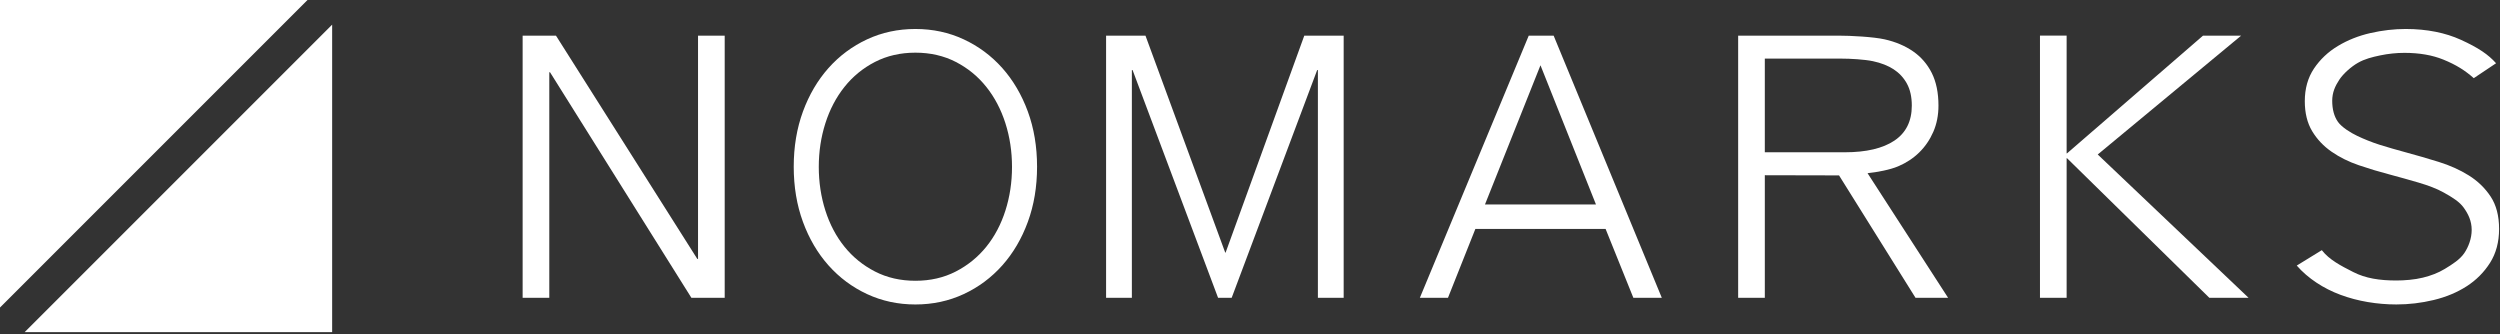 <?xml version="1.0" encoding="UTF-8" standalone="no"?><!DOCTYPE svg PUBLIC "-//W3C//DTD SVG 1.1//EN" "http://www.w3.org/Graphics/SVG/1.1/DTD/svg11.dtd"><svg width="100%" height="100%" viewBox="0 0 928 124" version="1.1" xmlns="http://www.w3.org/2000/svg" xmlns:xlink="http://www.w3.org/1999/xlink" xml:space="preserve" xmlns:serif="http://www.serif.com/" style="fill-rule:evenodd;clip-rule:evenodd;stroke-linejoin:round;stroke-miterlimit:2;"><rect x="0" y="0" width="928" height="124" fill="#333333" stroke="none"/><g><path d="M9.142,123.3l114.15,0l-0,-114.15l-114.15,114.15Z" style="fill:#fff;fill-rule:nonzero;"/><path d="M114.15,0l-114.15,0l0,114.154l114.15,-114.154Z" style="fill:#fff;fill-rule:nonzero;"/><path d="M258.838,96.108l0.27,0l0,-82.879l9.9,0l0,97.313l-12.366,-0l-52.463,-83.705l-0.283,0l-0,83.705l-9.896,-0l0,-97.313l12.375,0l52.463,82.879Z" style="fill:#fff;fill-rule:nonzero;"/><path d="M384.958,61.883c0,7.425 -1.137,14.25 -3.421,20.479c-2.287,6.238 -5.45,11.621 -9.487,16.151c-4.042,4.537 -8.812,8.091 -14.321,10.654c-5.508,2.562 -11.487,3.85 -17.933,3.85c-6.446,-0 -12.425,-1.288 -17.933,-3.85c-5.505,-2.563 -10.28,-6.117 -14.321,-10.654c-4.034,-4.53 -7.2,-9.913 -9.488,-16.15c-2.283,-6.23 -3.421,-13.055 -3.421,-20.48c0,-7.42 1.138,-14.245 3.421,-20.479c2.288,-6.229 5.454,-11.612 9.488,-16.15c4.041,-4.533 8.816,-8.083 14.321,-10.65c5.508,-2.562 11.487,-3.846 17.933,-3.846c6.446,0 12.425,1.284 17.933,3.846c5.509,2.567 10.279,6.117 14.321,10.65c4.038,4.538 7.2,9.921 9.488,16.15c2.283,6.234 3.42,13.059 3.42,20.479m-9.3,0.071c0,-5.671 -0.812,-11.066 -2.445,-16.191c-1.634,-5.121 -4,-9.63 -7.1,-13.517c-3.105,-3.888 -6.875,-6.975 -11.325,-9.263c-4.446,-2.283 -9.442,-3.433 -14.992,-3.433c-5.55,0 -10.55,1.15 -14.996,3.433c-4.446,2.288 -8.221,5.375 -11.321,9.263c-3.104,3.887 -5.466,8.396 -7.1,13.517c-1.633,5.125 -2.446,10.52 -2.446,16.191c0,5.675 0.813,11.071 2.446,16.196c1.634,5.121 3.996,9.604 7.1,13.446c3.1,3.842 6.875,6.904 11.321,9.192c4.446,2.287 9.446,3.433 14.996,3.433c5.55,-0 10.546,-1.146 14.992,-3.433c4.45,-2.288 8.22,-5.35 11.325,-9.192c3.1,-3.842 5.466,-8.325 7.1,-13.446c1.633,-5.125 2.445,-10.521 2.445,-16.196" style="fill:#fff;fill-rule:nonzero;"/><path d="M454.808,93.775l0.134,0l29.208,-80.542l14.621,0l-0,97.309l-9.567,-0l0,-84.53l-0.271,0.001l-31.733,84.529l-5.05,-0l-31.733,-84.53l-0.267,0.001l0,84.529l-9.567,-0l0,-97.309l14.621,0l29.604,80.542Z" style="fill:#fff;fill-rule:nonzero;"/><path d="M537.483,110.546l-10.433,-0l40.417,-97.313l9.245,0l40.15,97.313l-10.562,-0l-10.304,-25.567l-48.342,0l-10.171,25.567Zm13.738,-34.638l41.208,0l-20.604,-51.679l-20.604,51.679Z" style="fill:#fff;fill-rule:nonzero;"/><path d="M655.1,110.538l-9.896,-0l0,-97.309l37.175,0c4.763,0 13.1,0.463 17.179,1.371c4.075,0.921 7.604,2.408 10.584,4.471c2.975,2.062 5.287,4.742 6.941,8.037c1.646,3.3 2.475,7.334 2.475,12.1c0,3.571 -0.646,6.825 -1.925,9.759c-1.287,2.933 -3.025,5.475 -5.225,7.629c-2.196,2.15 -4.808,3.867 -7.833,5.15c-3.025,1.287 -7.767,2.175 -11.342,2.542l29.896,46.25l-12.096,-0l-28.383,-45.43l-27.55,-0.062l0,45.492Zm0,-54.013l29.683,-0c7.971,-0 14.109,-1.446 18.417,-4.329c4.304,-2.884 6.462,-7.217 6.462,-12.988c0,-3.208 -0.6,-5.912 -1.787,-8.112c-1.192,-2.2 -2.846,-3.988 -4.95,-5.363c-2.108,-1.371 -4.675,-2.379 -7.696,-3.021c-3.025,-0.641 -8.321,-0.962 -11.983,-0.962l-28.146,-0l0,34.775Z" style="fill:#fff;fill-rule:nonzero;"/><path d="M767.133,56.933l0.138,0l50.487,-43.704l14.159,0l-53.238,44.121l55.983,53.188l-14.566,-0.001l-52.825,-51.816l-0.138,-0l0,51.817l-9.895,-0.001l-0,-97.308l9.895,0l0,43.704Z" style="fill:#fff;fill-rule:nonzero;"/><path d="M918.263,29.013c-3.205,-2.842 -6.538,-4.963 -11.33,-6.905c-4.012,-1.629 -8.779,-2.487 -14.412,-2.487c-2.875,-0 -6,0.312 -9.021,0.946c-3.008,0.633 -5.725,1.312 -8.262,2.766c-2.484,1.417 -5.434,4.021 -6.925,6.313c-1.492,2.287 -2.596,4.654 -2.596,7.771c-0,3.112 0.696,5.804 2.137,7.833c1.413,1.988 4.65,3.996 7.142,5.188c2.487,1.191 5.396,2.37 8.433,3.337c3.021,0.958 6.2,1.838 9.509,2.75c4.07,1.1 8.183,2.292 12.316,3.575c4.129,1.283 7.854,2.954 11.159,5.017c3.308,2.062 6.008,4.671 8.104,7.829c2.091,3.162 3.141,7.175 3.141,12.029c0,4.858 -1.121,9.05 -3.354,12.579c-2.237,3.525 -5.137,6.434 -8.708,8.725c-3.567,2.292 -7.646,3.984 -12.229,5.088c-4.588,1.1 -9.2,1.646 -13.842,1.646c-3.538,-0 -7.079,-0.296 -10.613,-0.892c-3.537,-0.596 -6.908,-1.492 -10.112,-2.679c-3.208,-1.192 -6.192,-2.7 -8.954,-4.538c-2.763,-1.829 -5.2,-3.937 -7.296,-6.321l9.304,-5.72c2.788,3.591 7.083,5.787 11.675,8.125c4.579,2.337 9.775,3.133 15.967,3.133c2.979,-0 6.804,-0.292 9.9,-1.067c3.091,-0.779 5.592,-1.712 8.129,-3.246c2.846,-1.725 5.588,-3.479 7.192,-5.816c1.6,-2.338 2.77,-5.525 2.77,-8.642c0,-3.392 -1.329,-5.983 -2.933,-8.229c-1.604,-2.246 -4.2,-3.834 -7.387,-5.621c-2.659,-1.5 -5.929,-2.696 -9.35,-3.704c-3.434,-1.009 -7.025,-2.013 -10.779,-3.021c-3.871,-1.008 -7.68,-2.154 -11.438,-3.438c-3.762,-1.283 -7.129,-2.954 -10.112,-5.016c-2.988,-2.063 -5.392,-4.604 -7.217,-7.629c-1.821,-3.025 -2.733,-6.738 -2.733,-11.134c-0,-4.671 1.133,-8.704 3.395,-12.096c2.271,-3.387 5.221,-6.183 8.871,-8.383c3.65,-2.2 7.683,-3.804 12.104,-4.812c4.417,-1.005 8.788,-1.509 13.096,-1.509c7.958,0 14.817,1.454 20.379,3.975c6.679,3.029 10.288,5.538 13.159,8.746l-8.279,5.533Z" style="fill:#fff;fill-rule:nonzero;"/></g></svg>